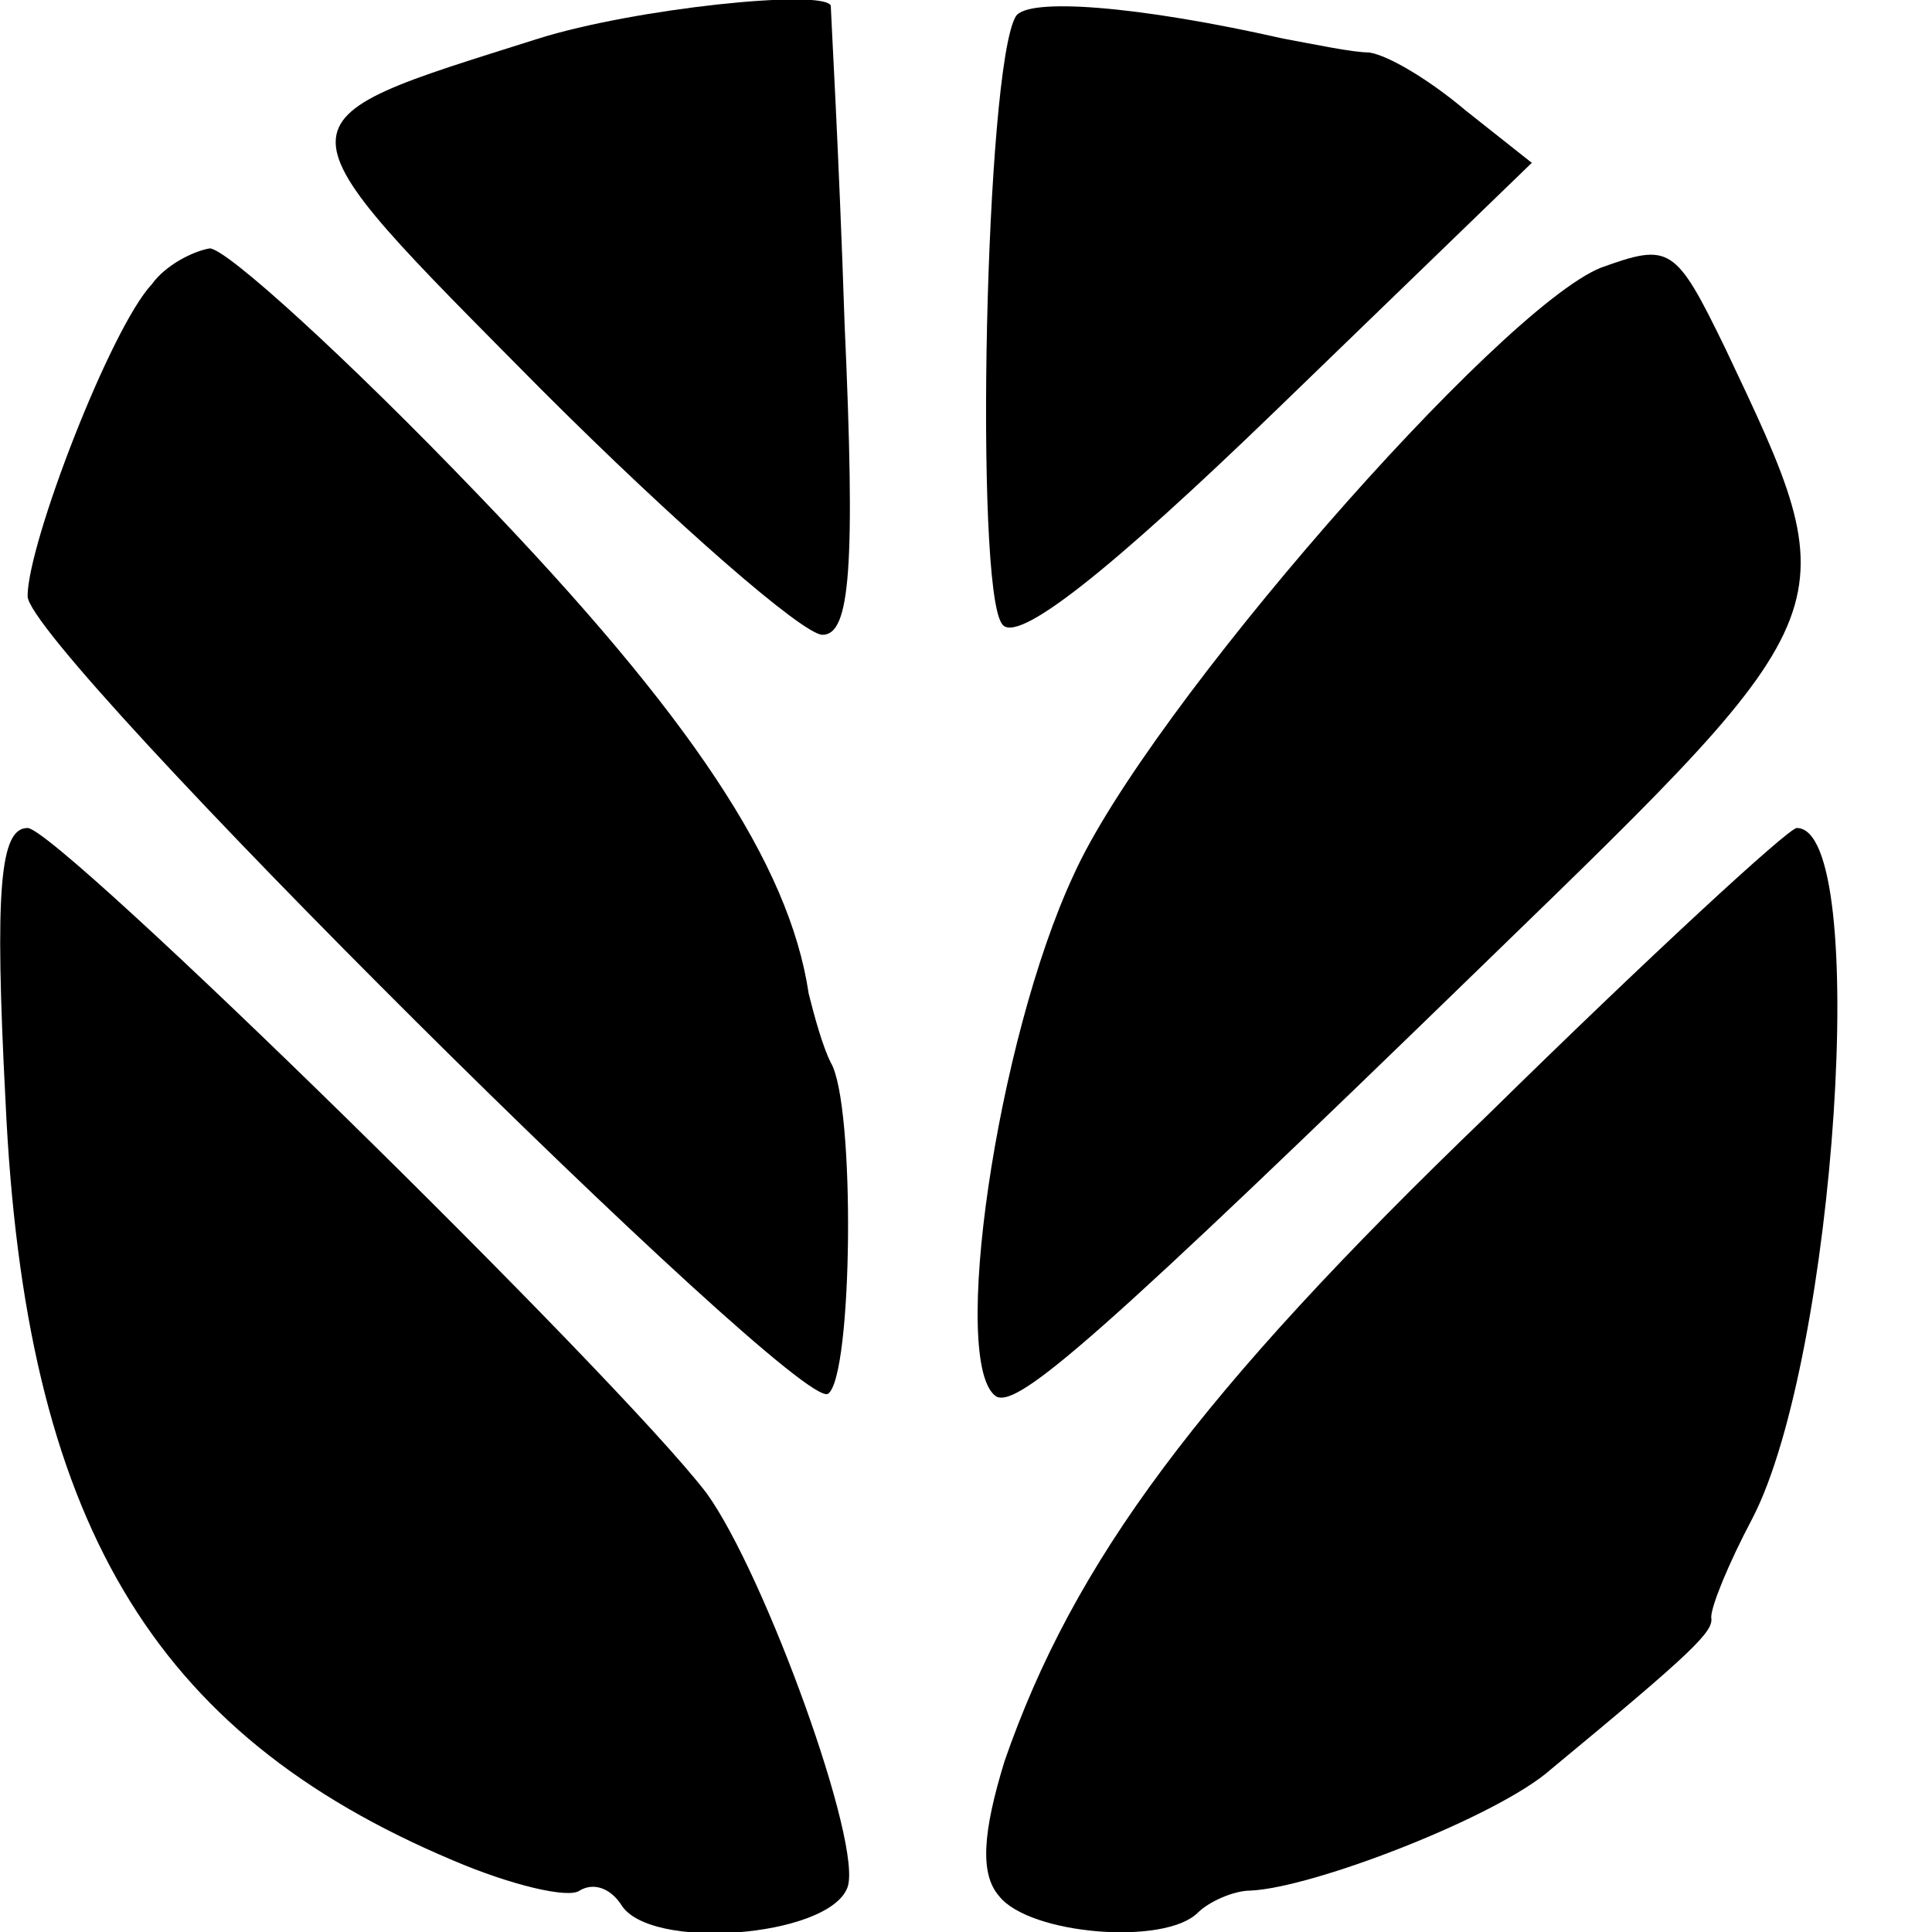 <?xml version="1.0" standalone="no"?>
<!DOCTYPE svg PUBLIC "-//W3C//DTD SVG 20010904//EN"
 "http://www.w3.org/TR/2001/REC-SVG-20010904/DTD/svg10.dtd">
<svg version="1.0" xmlns="http://www.w3.org/2000/svg"
 width="70pt" height="70pt" viewBox="0 0 70 70"
 preserveAspectRatio="xMidYMid meet">
<g transform="translate(0,70) scale(0.1,-0.1)"
fill="#000000" stroke="none">
<path d="M195 686 c-98 -31 -98 -27 1 -127 49 -49 95 -89 102 -89 10 0 12 24
8 113 -2 61 -5 113 -5 115 -3 6 -71 -1 -106 -12z"/>
<path d="M368 694 c-11 -19 -15 -206 -5 -220 5 -8 39 19 100 78 l92 89 -24 19
c-13 11 -28 20 -35 21 -6 0 -20 3 -31 5 -53 12 -93 15 -97 8z"/>
<path d="M55 597 c-15 -16 -45 -94 -45 -113 0 -19 279 -296 290 -289 9 6 10
105 1 120 -3 6 -6 17 -8 25 -7 47 -43 101 -120 181 -47 49 -91 89 -97 89 -6
-1 -16 -6 -21 -13z"/>
<path d="M580 603 c-37 -15 -164 -160 -191 -220 -28 -60 -45 -178 -28 -189 8
-4 37 21 179 159 131 127 130 126 85 221 -18 37 -20 38 -45 29z"/>
<path d="M2 301 c7 -152 53 -229 162 -275 21 -9 42 -14 46 -11 5 3 11 1 15 -5
10 -17 75 -12 82 6 6 15 -30 114 -51 143 -32 42 -235 241 -246 241 -10 0 -12
-22 -8 -99z"/>
<path d="M539 296 c-105 -101 -150 -162 -175 -234 -8 -26 -9 -41 -2 -49 11
-14 60 -18 72 -6 4 4 13 8 19 8 23 1 90 27 109 44 52 43 59 50 58 55 0 4 6 19
15 36 30 58 43 250 16 250 -3 0 -54 -47 -112 -104z"/>
</g>
</svg>
